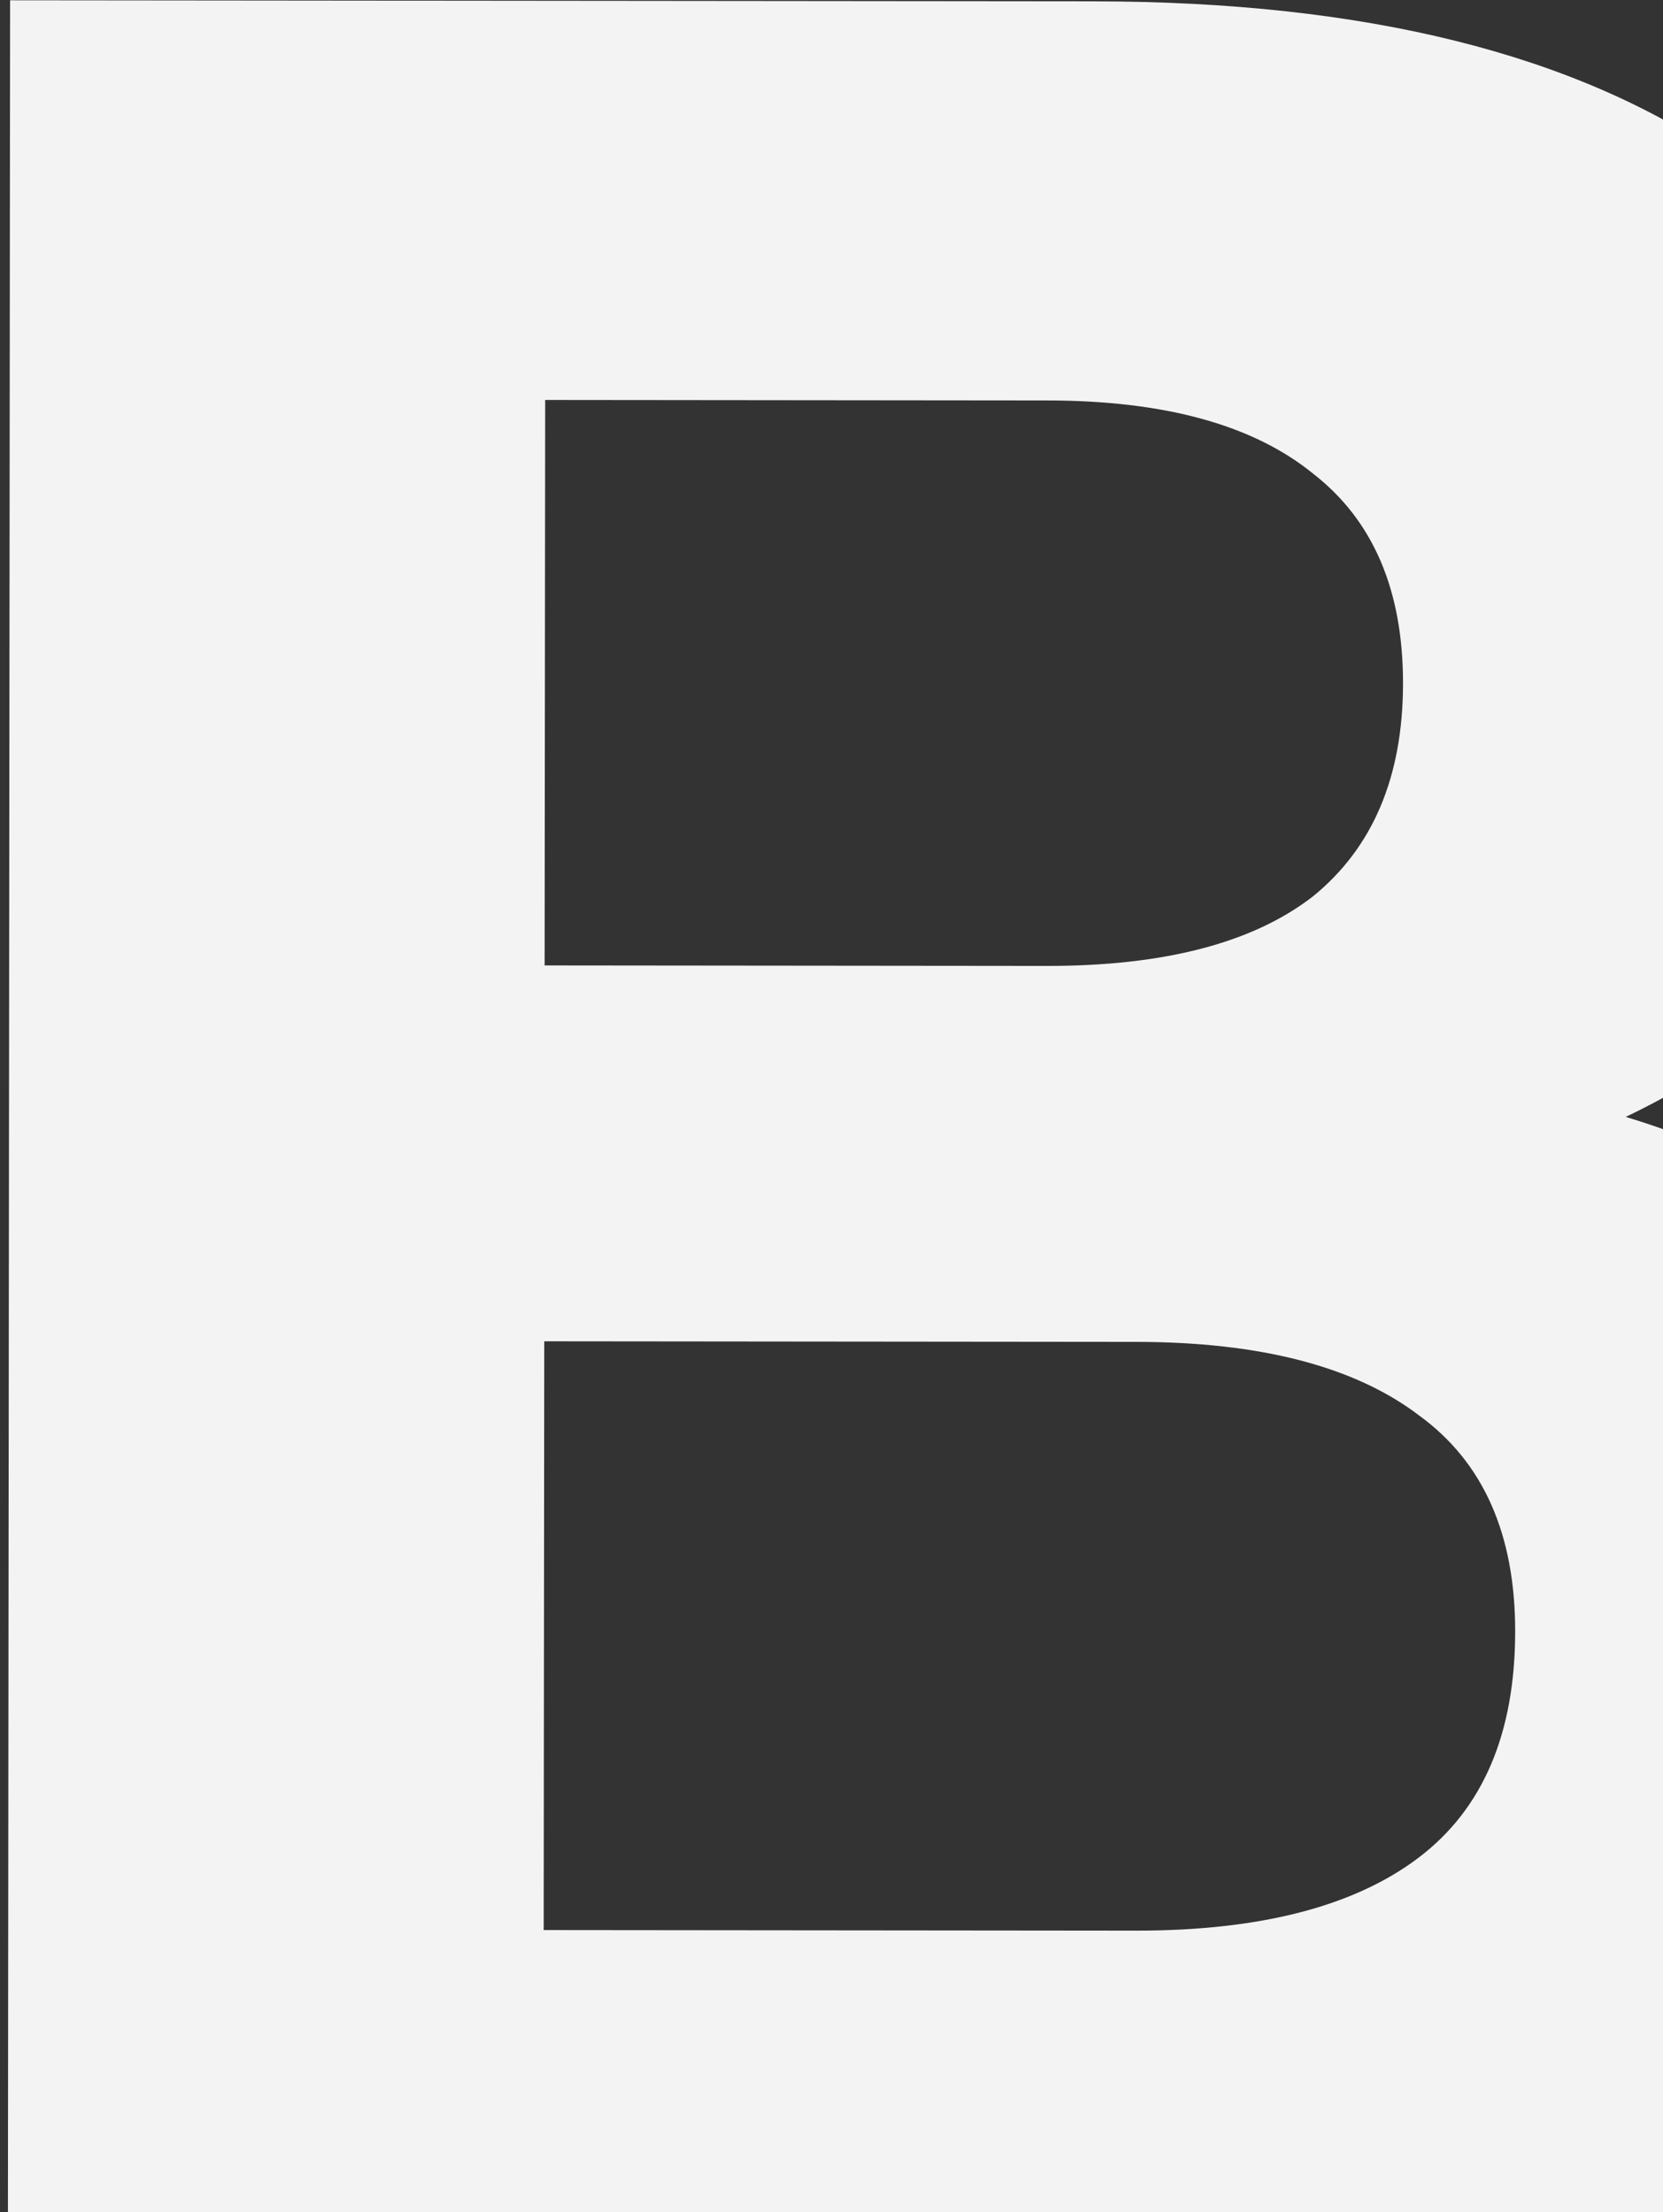 <svg width="100" height="133" viewBox="0 0 100 133" fill="none" xmlns="http://www.w3.org/2000/svg">
<rect x="0" y="0" width="100" height="133" fill="#333333" stroke="none"/>
<path d="M0.47 140.017L0.607 0.017L65.807 0.081C82.074 0.096 94.737 3.242 103.798 9.518C112.858 15.793 117.383 24.731 117.372 36.331C117.36 47.798 113.085 56.727 104.545 63.118C96.006 69.377 84.67 72.499 70.536 72.485L74.344 64.089C90.078 64.104 102.275 67.25 110.935 73.525C119.596 79.8 123.92 88.871 123.909 100.737C123.897 113.004 119.221 122.666 109.88 129.724C100.674 136.648 87.204 140.102 69.47 140.084L0.47 140.017ZM32.694 116.048L68.294 116.083C75.76 116.09 81.428 114.629 85.298 111.7C89.168 108.77 91.105 104.239 91.111 98.105C91.117 92.239 89.188 87.903 85.324 85.1C81.46 82.163 75.795 80.69 68.328 80.683L32.728 80.648L32.694 116.048ZM32.75 58.048L62.95 58.078C70.017 58.085 75.352 56.69 78.954 53.894C82.557 50.964 84.361 46.699 84.367 41.099C84.372 35.499 82.576 31.297 78.979 28.494C75.382 25.557 70.05 24.085 62.983 24.078L32.783 24.048L32.75 58.048Z" fill="#F3F3F3"/>
</svg>
